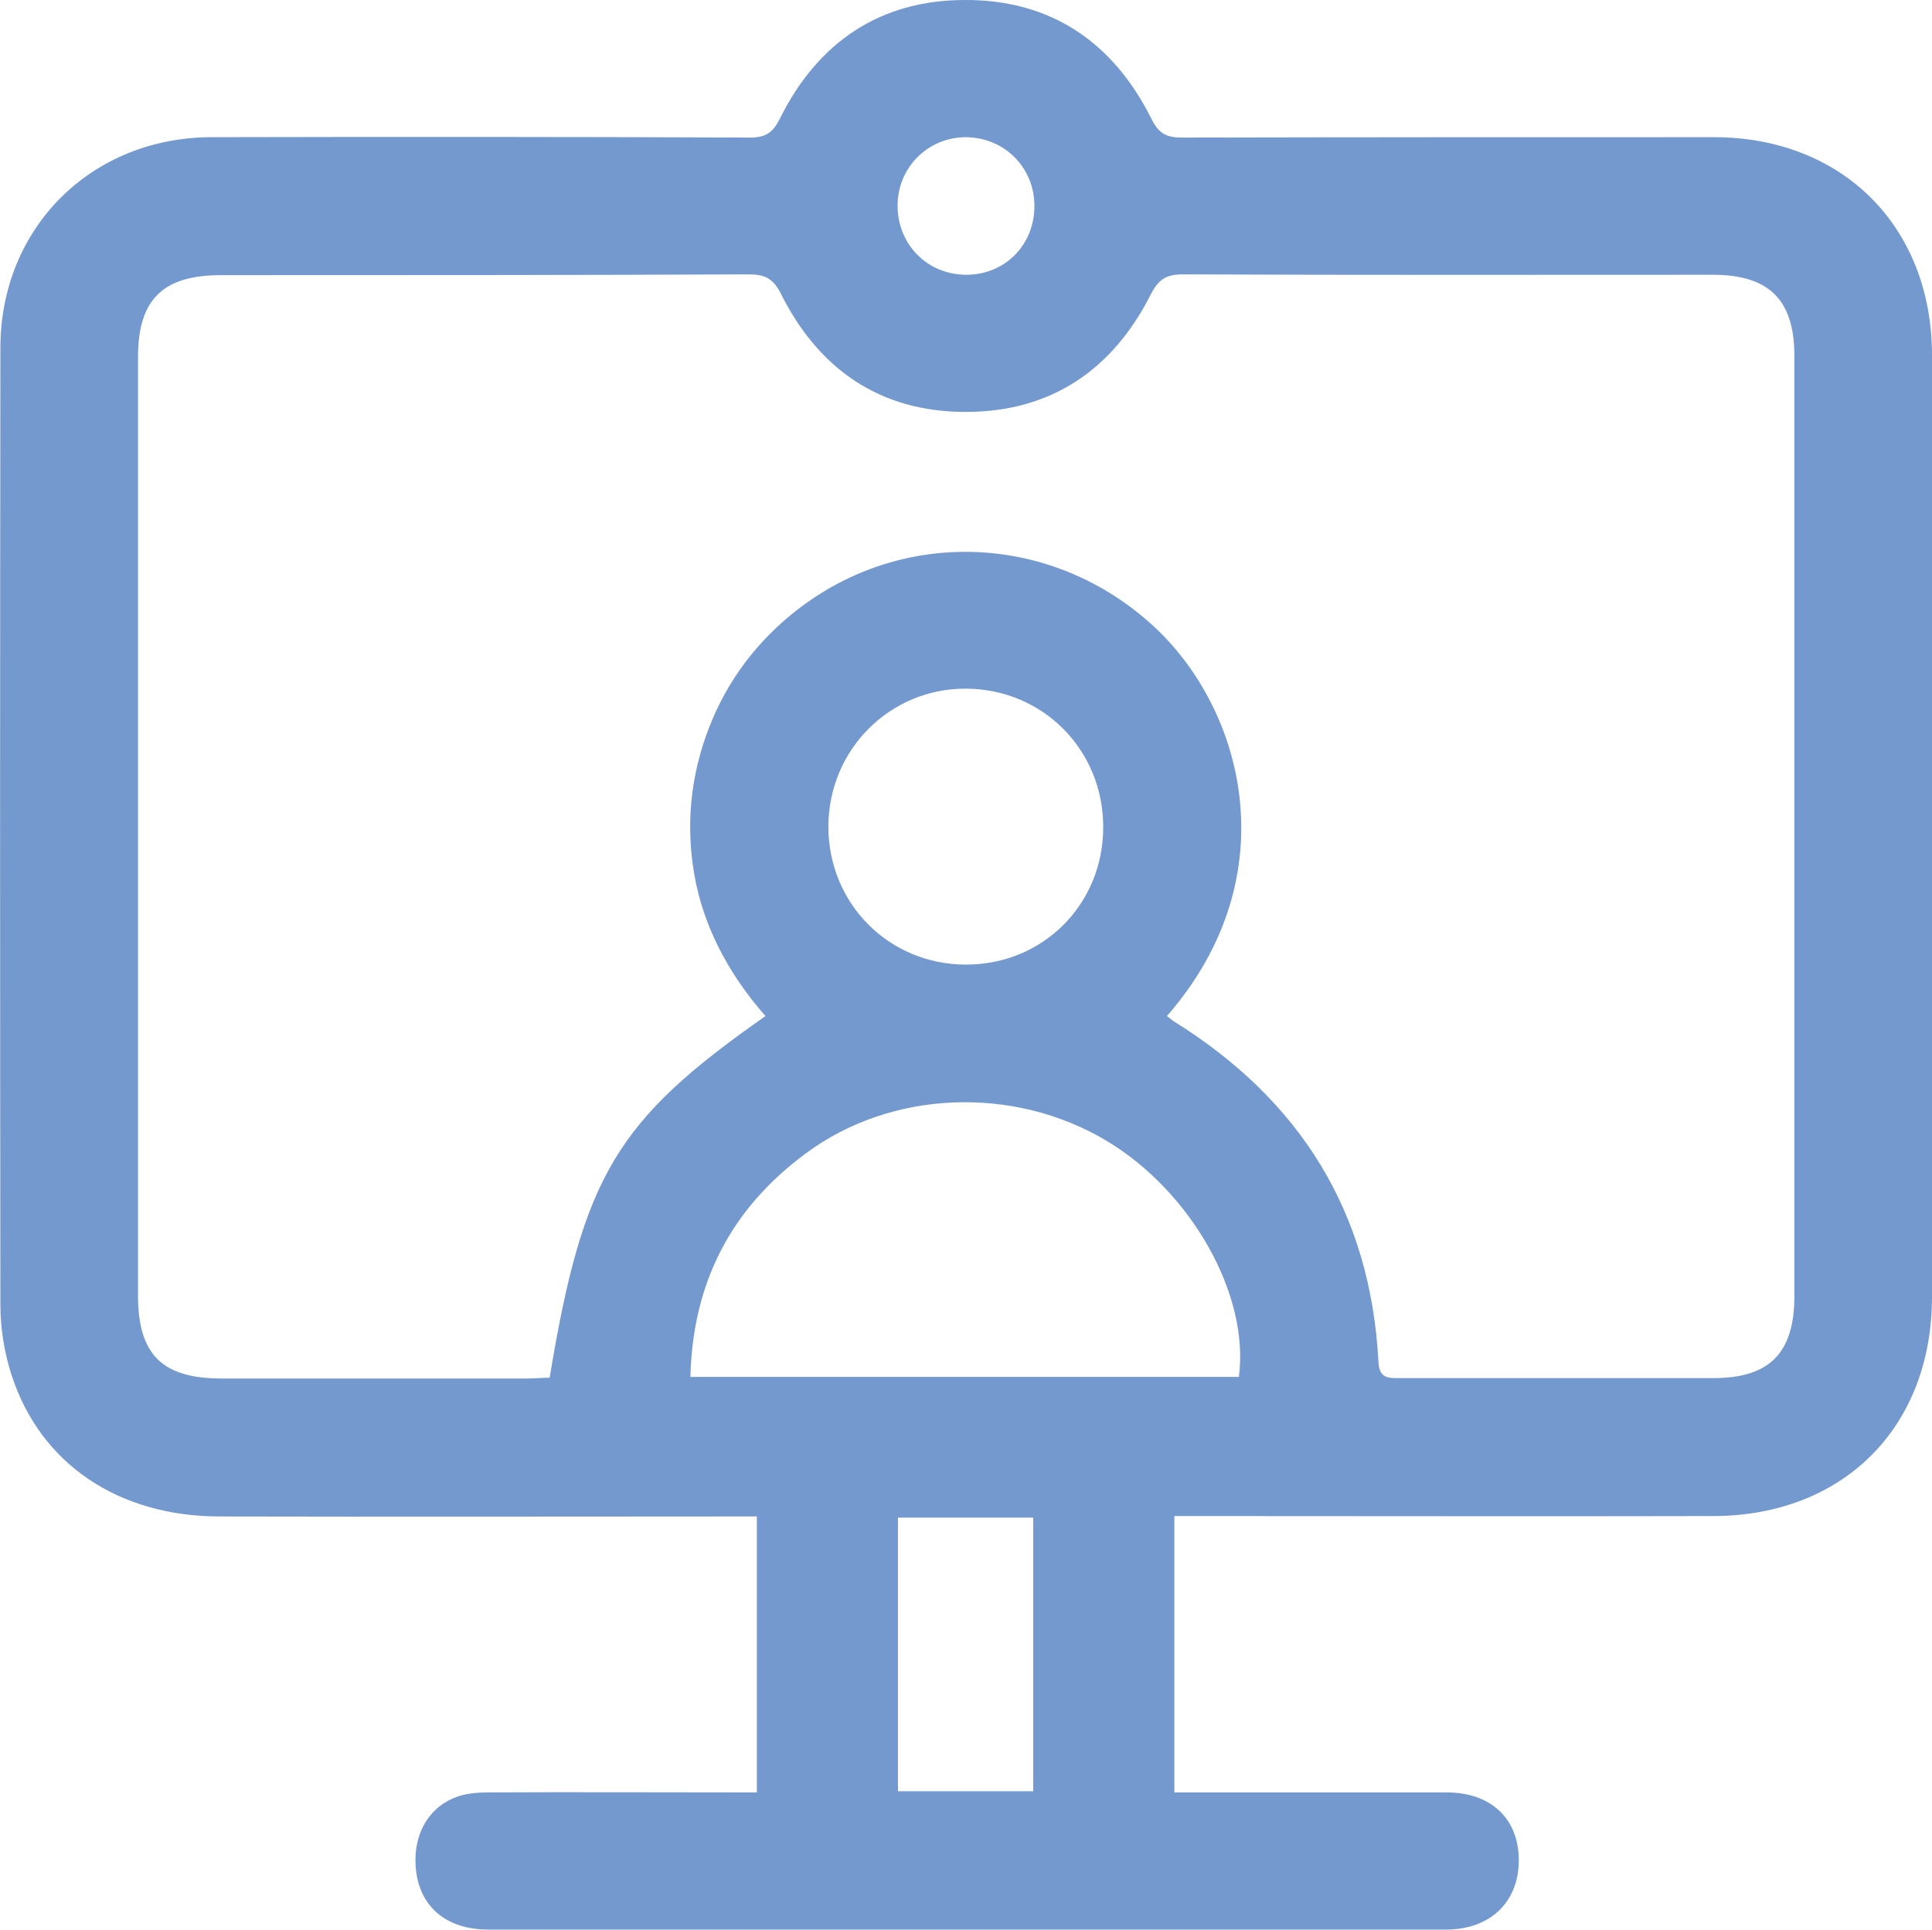<?xml version="1.0" encoding="utf-8"?>
<!-- Generator: Adobe Illustrator 26.3.1, SVG Export Plug-In . SVG Version: 6.00 Build 0)  -->
<svg version="1.1" id="Layer_1" xmlns="http://www.w3.org/2000/svg" xmlns:xlink="http://www.w3.org/1999/xlink" x="0px" y="0px"
	 viewBox="0 0 491.4 491" style="enable-background:new 0 0 491.4 491;" xml:space="preserve">
<style type="text/css">
	.st0{fill:#7499CF;}
</style>
<path class="st0" d="M298.7,456c2.4,0,4.4,0,6.3,0c21,0,42,0,62.9,0c11.3,0,18.3,6.6,18.4,17.1c0.1,10.6-7.1,17.8-18.5,17.8
	c-81.2,0-162.4,0-243.6,0c-10.3,0-17-5.4-18.3-14.4c-1.3-9.2,2.9-17.1,11-19.6c2.5-0.8,5.4-0.9,8.1-0.9c20.4-0.1,40.9,0,61.3,0
	c2,0,3.9,0,6.2,0c0-23.5,0-46.4,0-70.2c-2.1,0-4.2,0-6.3,0c-43.4,0-86.8,0.1-130.3,0c-25.8,0-45.7-13.4-53-36.1
	c-1.8-5.6-2.8-11.8-2.8-17.7C0,250.9,0,169.7,0.1,88.5c0-30.6,23.2-53.6,53.8-53.6c45.6-0.1,91.2-0.1,136.8,0.1c4,0,5.9-1.2,7.7-4.9
	c9.6-19.3,25.4-30.1,47-30.1c21.9-0.1,37.8,10.8,47.5,30.3c1.9,3.8,3.9,4.7,7.8,4.7c45.1-0.1,90.1-0.1,135.2-0.1
	c32.7,0,55.4,22.7,55.5,55.3c0.1,79.9,0,159.8,0,239.7c0,33.1-22.4,55.7-55.6,55.8c-43.4,0.1-86.8,0-130.3,0c-2.1,0-4.3,0-6.8,0
	C298.7,409.3,298.7,432.1,298.7,456z M296.8,258.5c0.6,0.4,1.1,0.9,1.7,1.3c32.2,20,50.1,48.6,52.1,86.6c0.2,4.5,2.7,4.2,5.8,4.2
	c26.5,0,52.9,0,79.4,0c14.3,0,20.6-6.4,20.6-20.9c0-79.7,0-159.4,0-239.1c0-14.3-6.4-20.7-20.8-20.7c-44.9,0-89.8,0.1-134.7-0.1
	c-4.2,0-6.2,1.2-8.2,5.1c-9.7,19.2-25.4,29.9-47.1,29.9c-21.8,0-37.4-10.9-47-30.1c-2-4-4.2-4.9-8.3-4.9C145.6,70,100.9,70,56.2,70
	c-14.8,0-21.1,6.2-21.1,20.9c0,79.5,0,159.1,0,238.6c0,15.1,6.1,21.2,21.3,21.2c25.9,0,51.8,0,77.7,0c1.9,0,3.9-0.2,5.7-0.2
	c8.5-51.4,17-65.5,54.9-92c-8.5-9.7-14.8-20.7-17.6-33.4c-2.7-12.8-1.9-25.4,2.4-37.7c4.3-12.3,11.6-22.7,21.7-31
	c27-22.2,65.2-21.1,91.2,2C316.1,179.3,328.2,222.5,296.8,258.5z M315.1,350.3c2.8-20.8-12.1-47.2-33.7-60.1
	c-23.6-14.1-54.7-12.9-76.4,3.2c-19.1,14.1-28.8,32.9-29.4,56.9C222.6,350.3,268.9,350.3,315.1,350.3z M280.6,210.4
	c0-19.6-15.3-35.1-34.9-35.2c-19.4-0.1-35,15.6-35,35.1c0,19.6,15.4,35.1,35,35.1C265.3,245.4,280.6,230.1,280.6,210.4z
	 M228.4,455.7c11.6,0,22.8,0,34.4,0c0-23.3,0-46.3,0-69.6c-11.6,0-22.8,0-34.4,0C228.4,409.4,228.4,432.4,228.4,455.7z M263.1,52.4
	c0-9.7-7.5-17.3-17.2-17.5c-9.8-0.1-17.7,7.7-17.6,17.6c0.1,9.8,7.6,17.3,17.3,17.4C255.5,70,263.1,62.4,263.1,52.4z"/>
</svg>
